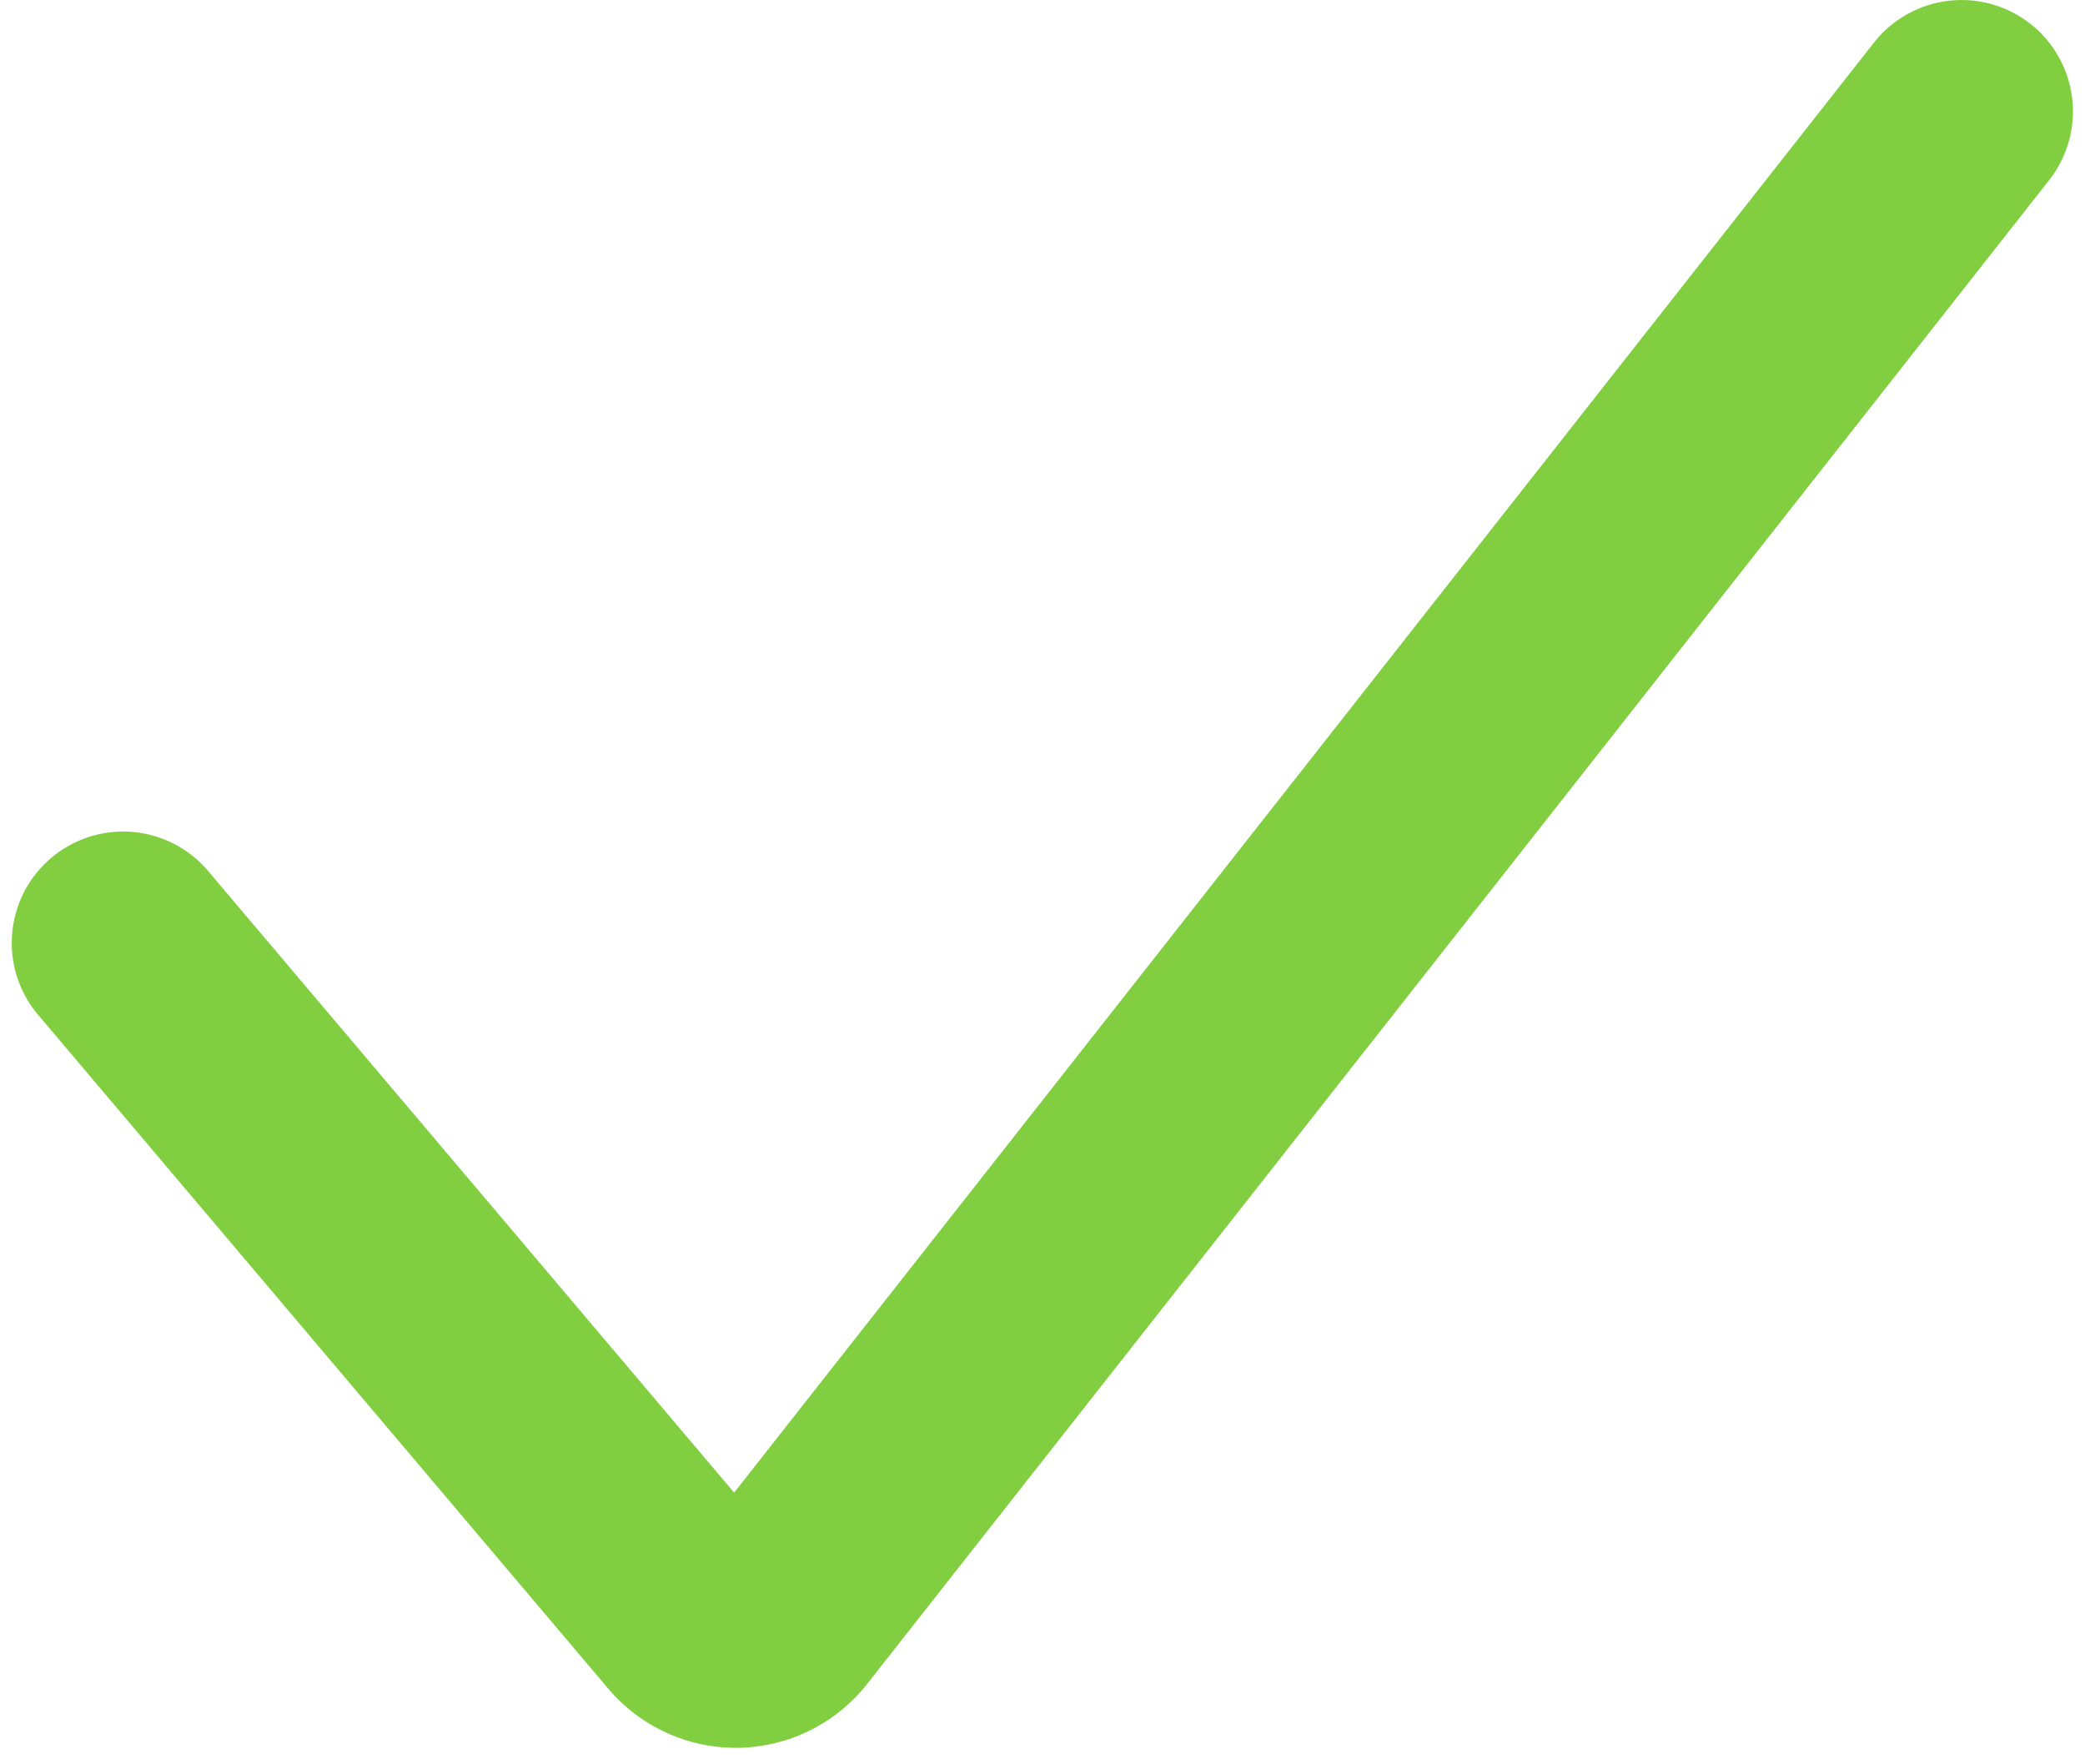 <svg width="39" height="33" viewBox="0 0 39 33" fill="none" xmlns="http://www.w3.org/2000/svg">
<path d="M35.075 0.768C35.42 0.345 35.918 0.073 36.461 0.013C37.004 -0.048 37.549 0.108 37.979 0.446C38.408 0.783 38.688 1.276 38.758 1.819C38.827 2.361 38.681 2.908 38.35 3.343L16.219 31.498C15.932 31.862 15.569 32.158 15.153 32.364C14.738 32.571 14.282 32.682 13.819 32.691C13.355 32.699 12.896 32.604 12.474 32.413C12.051 32.222 11.677 31.939 11.377 31.585L0.744 19.018C0.56 18.811 0.419 18.568 0.33 18.305C0.241 18.043 0.205 17.765 0.225 17.488C0.245 17.211 0.32 16.941 0.446 16.693C0.571 16.446 0.745 16.226 0.957 16.047C1.169 15.867 1.414 15.732 1.679 15.649C1.944 15.566 2.223 15.536 2.499 15.562C2.775 15.588 3.044 15.67 3.288 15.801C3.533 15.932 3.749 16.111 3.923 16.327L13.732 27.918L35.075 0.768Z" fill="#81CF40"/>
</svg>
